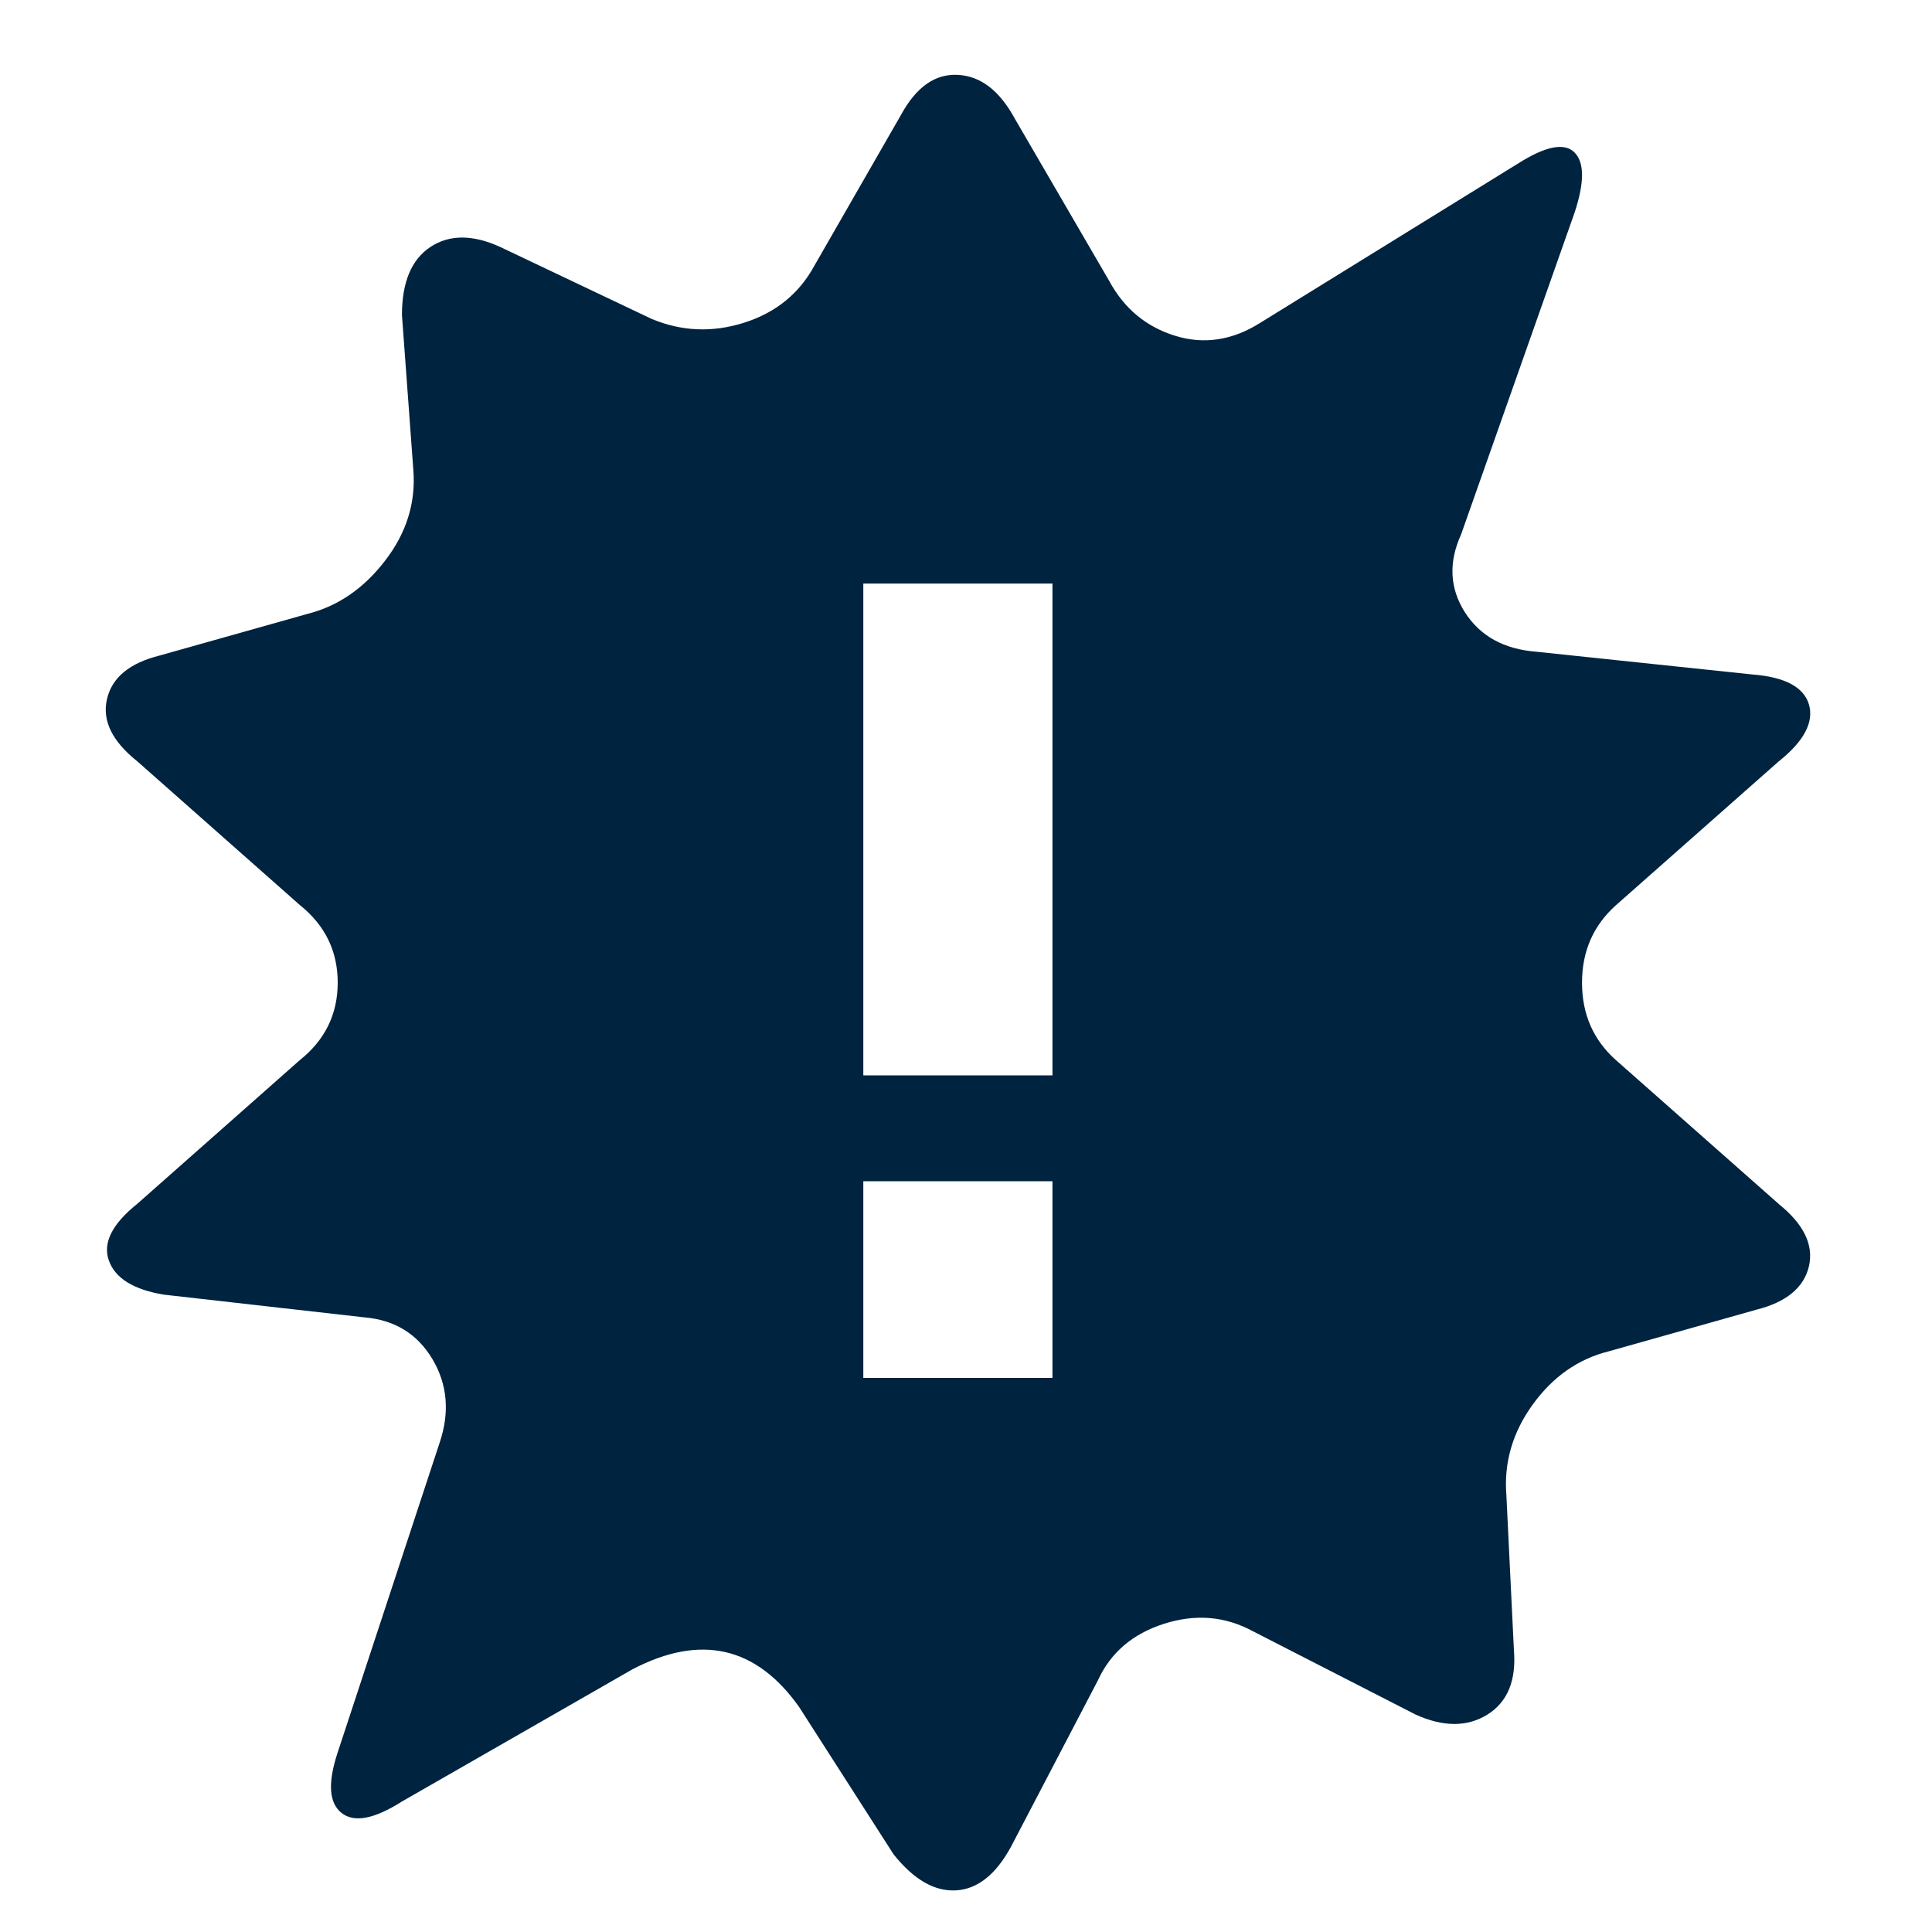 <svg height="7.056mm" viewBox="0 0 20 20" width="7.056mm" xmlns="http://www.w3.org/2000/svg"><path d="m18.412 12.463c.261.209.365.425.314.646-.053.222-.236.372-.548.45l-1.528.431c-.312.078-.574.261-.782.548-.209.288-.301.601-.274.94l.078 1.605c.025.313-.065.535-.274.666-.209.13-.457.13-.744 0l-1.683-.862c-.288-.156-.594-.182-.92-.078-.327.104-.555.3-.686.587l-.9 1.723c-.157.287-.346.437-.568.45s-.437-.111-.646-.372l-.979-1.527c-.444-.626-1.018-.757-1.722-.391l-2.389 1.37c-.287.182-.495.222-.626.118-.131-.105-.143-.314-.039-.627l1.057-3.211c.104-.313.078-.601-.078-.862-.157-.261-.392-.404-.705-.43l-2.075-.235c-.313-.052-.503-.17-.568-.353-.065-.182.033-.378.294-.587l1.683-1.488c.261-.208.392-.476.392-.802s-.131-.594-.392-.803l-1.683-1.488c-.261-.208-.366-.424-.313-.646.052-.222.234-.372.548-.45l1.527-.43c.313-.079.58-.261.802-.549.222-.287.32-.6.294-.939l-.118-1.606c0-.339.098-.574.294-.704s.437-.131.724 0l1.566.744c.314.131.633.143.96.039.326-.104.567-.3.724-.587l.9-1.567c.157-.287.353-.424.588-.411.235.013.43.163.587.451l.979 1.683c.156.288.385.476.685.568s.594.045.881-.137l2.662-1.645c.287-.182.483-.222.588-.117.104.104.104.313 0 .626l-1.174 3.329c-.131.288-.118.555.038.803.158.248.405.385.744.411l2.232.235c.339.026.535.131.588.313.051.183-.053.379-.314.587l-1.684 1.488c-.234.209-.352.476-.352.803s.118.594.352.802l1.684 1.488zm-7.517-1.331v-5.091h-1.958v5.091zm0 3.132v-2.036h-1.958v2.036z" fill="#00233f"/></svg>